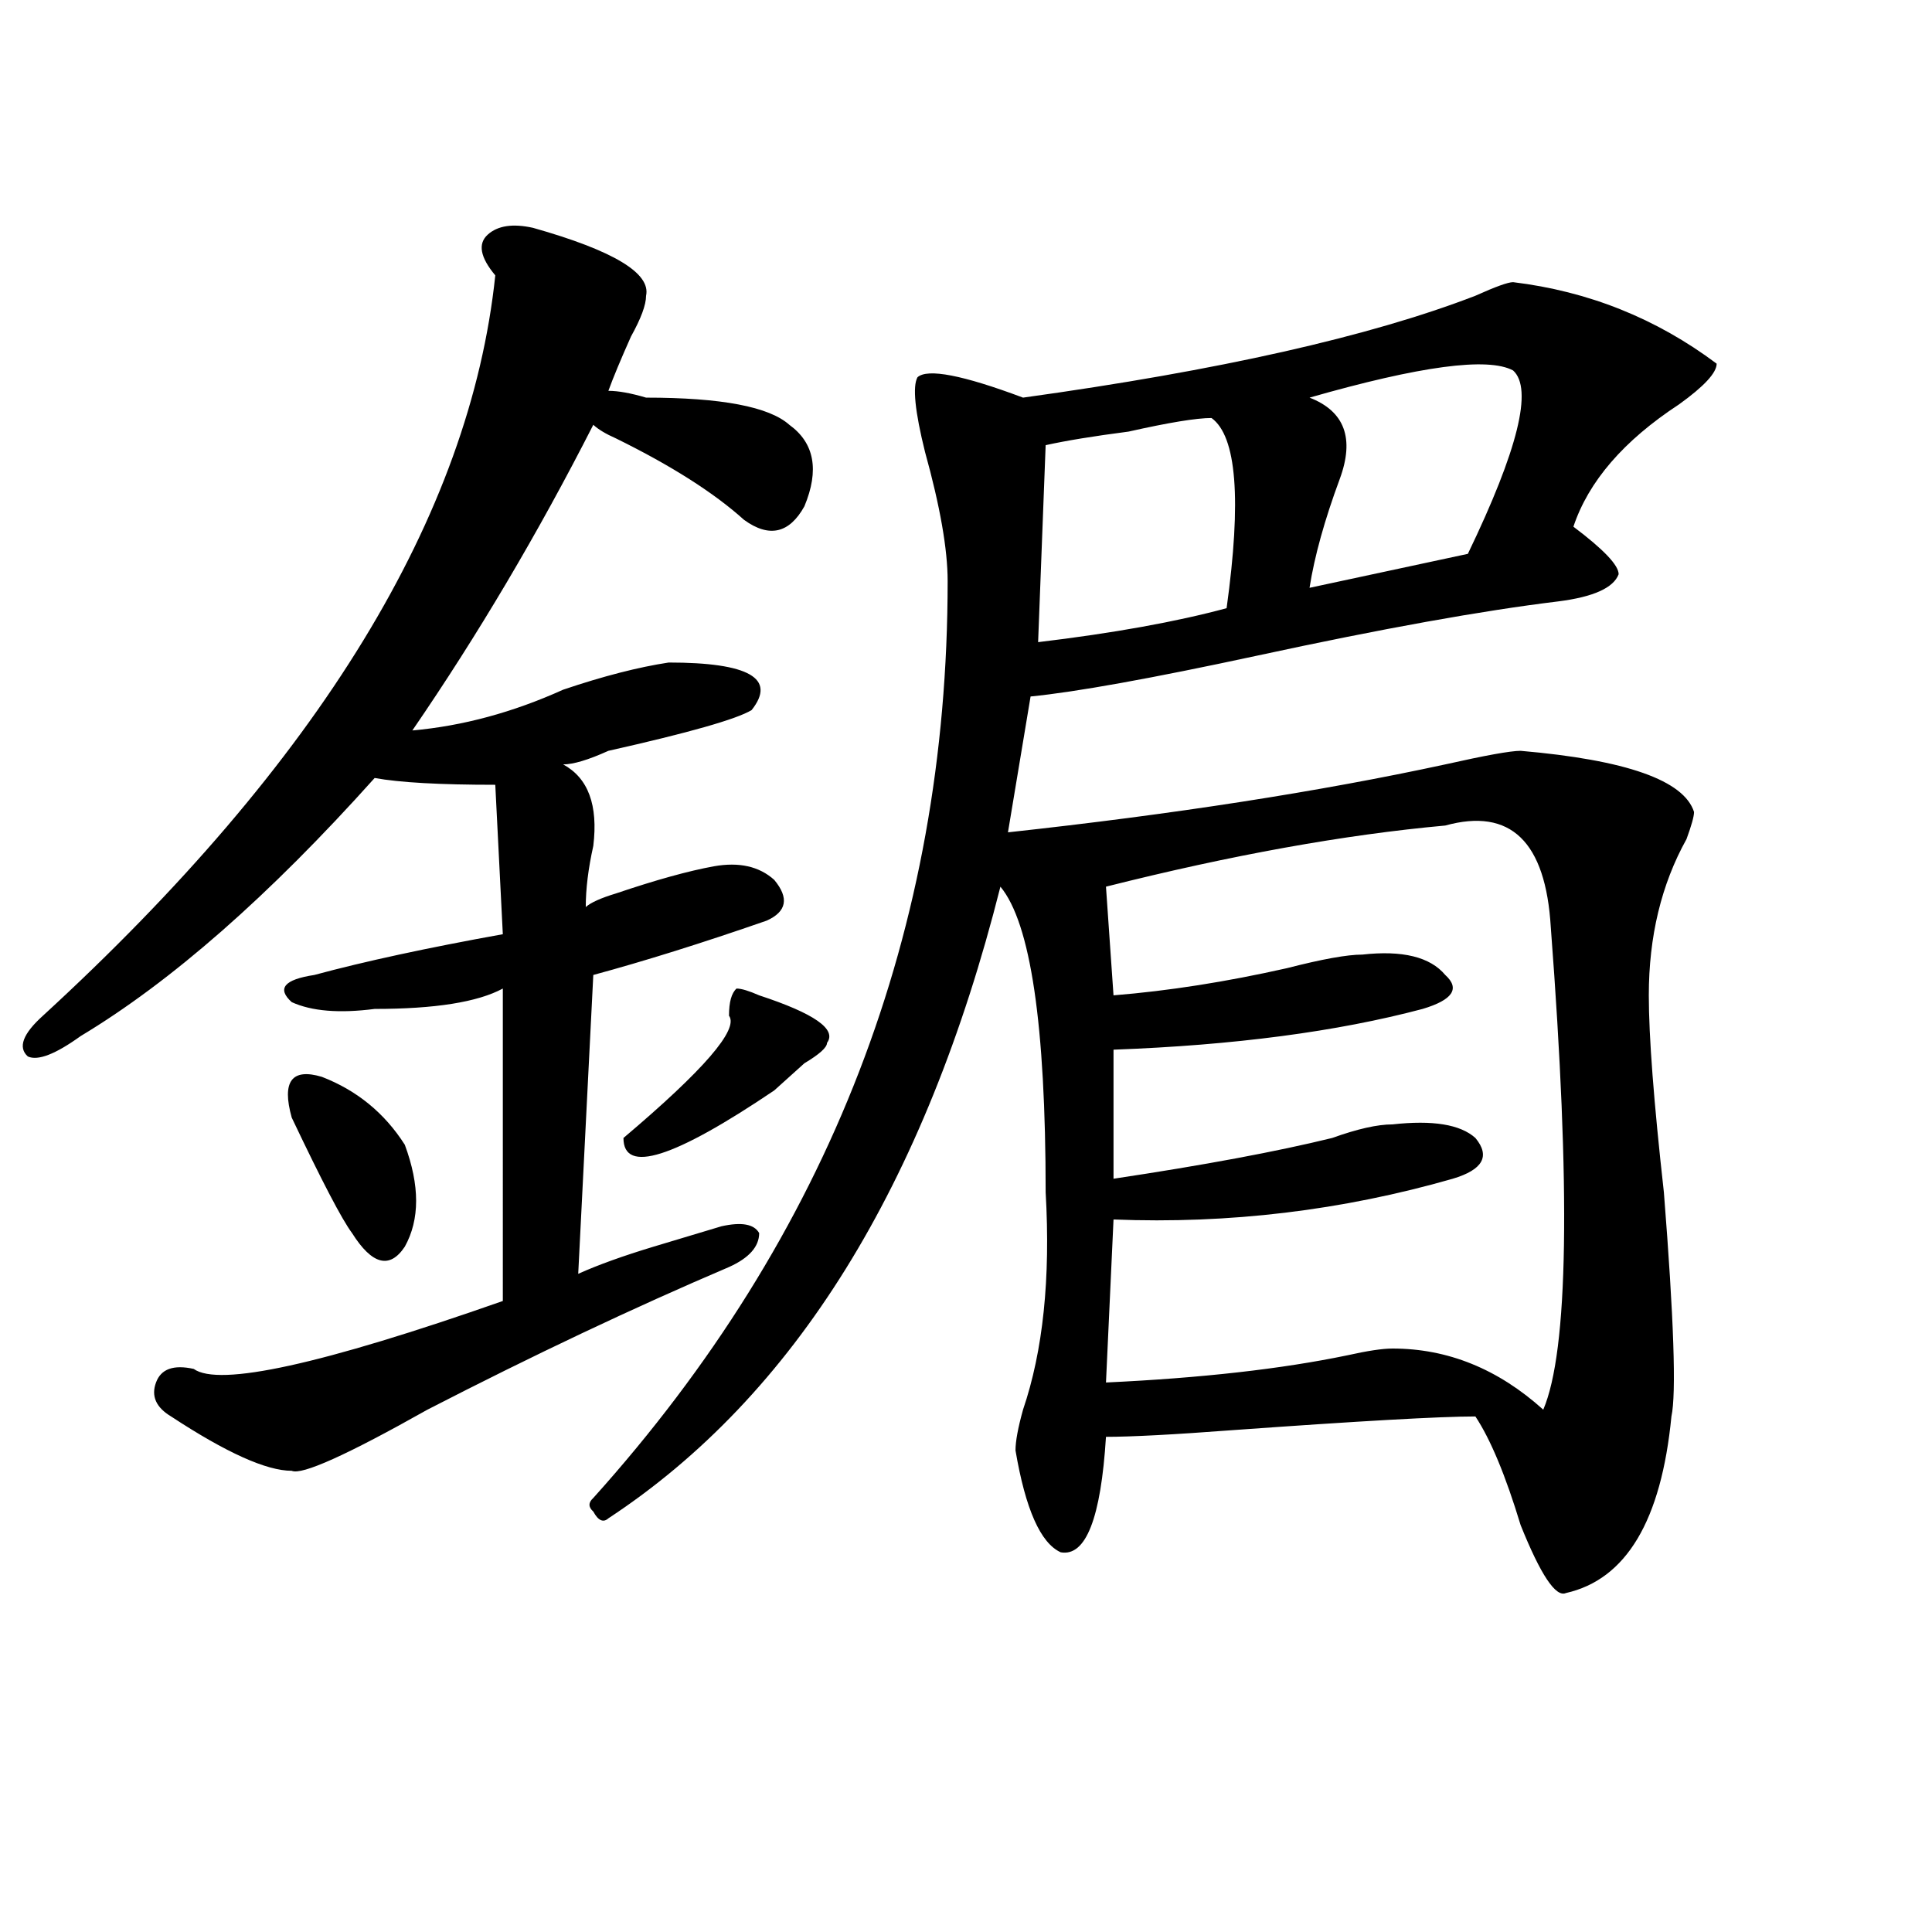 <?xml version="1.0" encoding="utf-8"?>
<!-- Generator: Adobe Illustrator 16.0.0, SVG Export Plug-In . SVG Version: 6.00 Build 0)  -->
<!DOCTYPE svg PUBLIC "-//W3C//DTD SVG 1.1//EN" "http://www.w3.org/Graphics/SVG/1.1/DTD/svg11.dtd">
<svg version="1.1" id="图层_1" xmlns="http://www.w3.org/2000/svg" xmlns:xlink="http://www.w3.org/1999/xlink" x="0px" y="0px"
	 width="1000px" height="1000px" viewBox="0 0 1000 1000" enable-background="new 0 0 1000 1000" xml:space="preserve">
<path d="M275.871,117.922c41.584,11.756,61.096,23.456,58.535,35.156c0,4.725-2.622,11.756-7.805,21.094
	c-5.244,11.756-9.146,21.094-11.707,28.125c5.183,0,11.707,1.209,19.512,3.516c39.023,0,63.718,4.725,74.145,14.063
	c12.987,9.394,15.609,23.456,7.805,42.188c-7.805,14.063-18.231,16.425-31.219,7.031c-15.609-14.063-37.743-28.125-66.34-42.188
	c-5.244-2.307-9.146-4.669-11.707-7.031c-28.658,56.25-59.877,108.984-93.656,158.203c25.975-2.307,52.011-9.338,78.047-21.094
	c20.792-7.031,39.023-11.7,54.633-14.063c41.584,0,55.913,8.24,42.926,24.609c-7.805,4.725-32.561,11.756-74.145,21.094
	c-10.427,4.725-18.231,7.031-23.414,7.031c12.987,7.031,18.17,21.094,15.609,42.188c-2.622,11.756-3.902,22.303-3.902,31.641
	c2.561-2.307,7.805-4.669,15.609-7.031c20.792-7.031,37.682-11.7,50.73-14.063c12.987-2.307,23.414,0,31.219,7.031
	c7.805,9.394,6.463,16.425-3.902,21.094c-33.841,11.756-63.779,21.094-89.754,28.125l-7.805,154.688
	c10.365-4.669,23.414-9.338,39.023-14.063c15.609-4.669,27.316-8.185,35.121-10.547c10.365-2.307,16.89-1.153,19.512,3.516
	c0,7.031-5.244,12.909-15.609,17.578c-49.45,21.094-101.461,45.703-156.094,73.828c-41.646,23.456-65.06,34.003-70.242,31.641
	c-13.049,0-33.841-9.338-62.438-28.125c-7.805-4.669-10.427-10.547-7.805-17.578c2.561-7.031,9.085-9.338,19.512-7.031
	c12.987,9.394,66.34-2.307,159.996-35.156V511.672c-13.049,7.031-35.121,10.547-66.34,10.547
	c-18.231,2.362-32.561,1.209-42.926-3.516c-7.805-7.031-3.902-11.7,11.707-14.063c25.975-7.031,58.535-14.063,97.559-21.094
	l-3.902-77.344c-28.658,0-49.45-1.153-62.438-3.516C139.289,463.662,88.559,508.156,41.73,536.281
	c-13.049,9.394-22.134,12.909-27.316,10.547c-5.244-4.669-2.622-11.7,7.805-21.094c143.045-131.231,221.092-258.947,234.141-383.203
	c-7.805-9.338-9.146-16.369-3.902-21.094C257.64,116.769,265.444,115.615,275.871,117.922z M209.531,592.531
	c7.805,21.094,7.805,38.672,0,52.734c-7.805,11.756-16.951,9.394-27.316-7.031c-5.244-7.031-15.609-26.916-31.219-59.766
	c-5.244-18.731,0-25.763,15.609-21.094C184.775,564.406,199.104,576.162,209.531,592.531z M783.176,146.047
	c39.023,4.725,74.145,18.787,105.363,42.188c0,4.725-6.524,11.756-19.512,21.094c-28.658,18.787-46.828,39.881-54.633,63.281
	c15.609,11.756,23.414,19.94,23.414,24.609c-2.622,7.031-13.049,11.756-31.219,14.063c-39.023,4.725-91.096,14.063-156.094,28.125
	c-54.633,11.756-93.656,18.787-117.07,21.094l-11.707,70.313c85.852-9.338,161.276-21.094,226.336-35.156
	c20.792-4.669,33.779-7.031,39.023-7.031c54.633,4.725,84.51,15.271,89.754,31.641c0,2.362-1.342,7.031-3.902,14.063
	c-13.049,23.456-19.512,50.428-19.512,80.859c0,21.094,2.561,55.097,7.805,101.953c5.183,65.644,6.463,104.315,3.902,116.016
	c-5.244,53.943-23.414,84.375-54.633,91.406c-5.244,2.307-13.049-9.394-23.414-35.156c-7.805-25.763-15.609-44.494-23.414-56.25
	c-18.231,0-59.877,2.362-124.875,7.031c-31.219,2.362-53.353,3.516-66.34,3.516c-2.622,42.188-10.427,62.072-23.414,59.766
	c-10.427-4.725-18.231-22.247-23.414-52.734c0-4.669,1.28-11.7,3.902-21.094c10.365-30.432,14.268-67.95,11.707-112.5
	c0-86.682-7.805-139.416-23.414-158.203c-39.023,154.688-106.705,263.672-202.922,326.953c-2.622,2.362-5.244,1.209-7.805-3.516
	c-2.622-2.307-2.622-4.669,0-7.031C429.343,639.443,490.5,481.24,490.5,300.734c0-16.369-3.902-38.672-11.707-66.797
	c-5.244-21.094-6.524-33.947-3.902-38.672c5.183-4.669,23.414-1.153,54.633,10.547c101.461-14.063,179.508-31.641,234.141-52.734
	C774.029,148.409,780.554,146.047,783.176,146.047z M392.941,515.188c28.597,9.394,40.304,17.578,35.121,24.609
	c0,2.362-3.902,5.878-11.707,10.547c-5.244,4.725-10.427,9.394-15.609,14.063c-52.072,35.156-78.047,43.396-78.047,24.609
	c41.584-35.156,59.815-56.25,54.633-63.281c0-7.031,1.28-11.7,3.902-14.063C383.795,511.672,387.697,512.881,392.941,515.188z
	 M627.082,216.359c-7.805,0-22.134,2.362-42.926,7.031c-18.231,2.362-32.561,4.725-42.926,7.031l-3.902,101.953
	c39.023-4.669,71.522-10.547,97.559-17.578C642.691,258.547,640.069,225.753,627.082,216.359z M748.055,427.297
	c-52.072,4.725-110.607,15.271-175.605,31.641l3.902,56.25c28.597-2.307,58.535-7.031,89.754-14.063
	c18.17-4.669,31.219-7.031,39.023-7.031c20.792-2.307,35.121,1.209,42.926,10.547c7.805,7.031,3.902,12.909-11.707,17.578
	c-44.268,11.756-97.559,18.787-159.996,21.094v66.797c46.828-7.031,84.51-14.063,113.168-21.094
	c12.987-4.669,23.414-7.031,31.219-7.031c20.792-2.307,35.121,0,42.926,7.031c7.805,9.394,3.902,16.425-11.707,21.094
	c-57.255,16.425-115.79,23.456-175.605,21.094l-3.902,84.375c49.389-2.307,91.034-7.031,124.875-14.063
	c10.365-2.307,18.17-3.516,23.414-3.516c28.597,0,54.633,10.547,78.047,31.641c12.987-30.432,14.268-113.653,3.902-249.609
	C800.065,435.537,781.834,417.959,748.055,427.297z M783.176,191.75c-13.049-7.031-48.17-2.307-105.363,14.063
	c18.17,7.031,23.414,21.094,15.609,42.188s-13.049,39.881-15.609,56.25l81.949-17.578
	C785.736,232.784,793.541,201.144,783.176,191.75z"/>
</svg>
